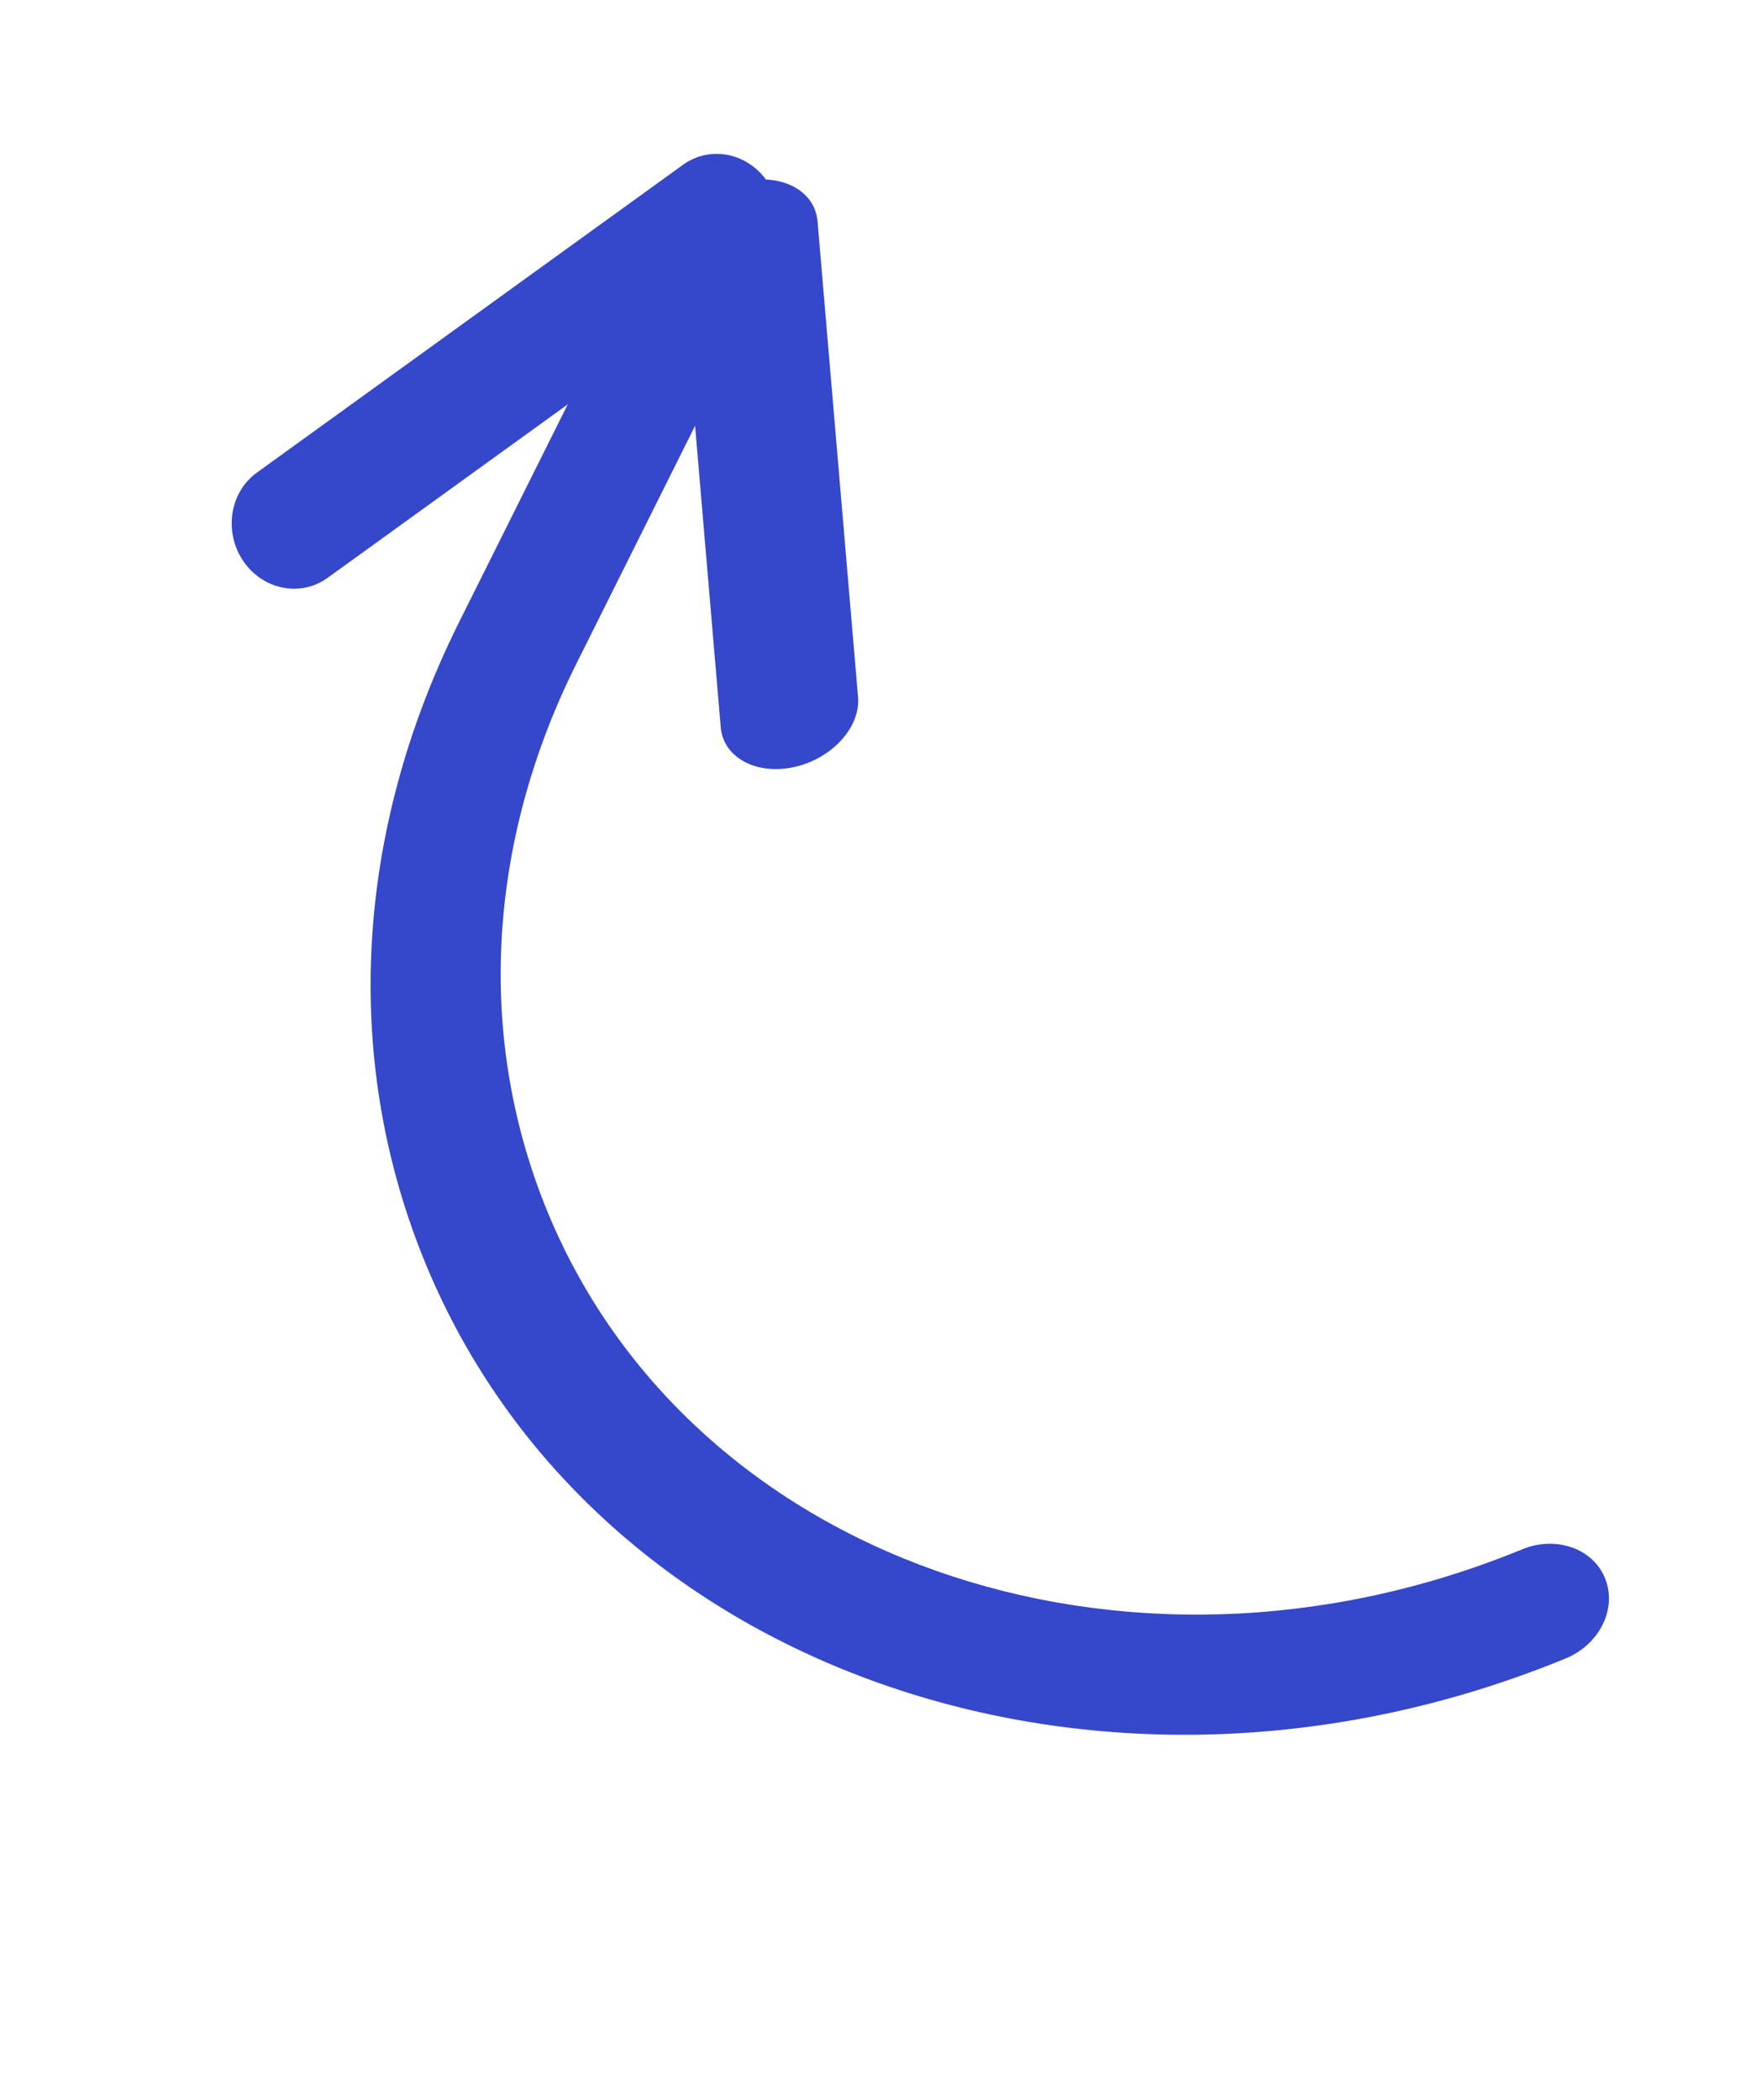 <?xml version="1.0" encoding="UTF-8"?>
<svg width="26px" height="31px" viewBox="0 0 26 31" version="1.1" xmlns="http://www.w3.org/2000/svg" xmlns:xlink="http://www.w3.org/1999/xlink">
    <title>icon-arrow-highlight</title>
    <g id="Page-1" stroke="none" stroke-width="1" fill="none" fill-rule="evenodd">
        <g id="icon-arrow-highlight" fill="#3547CA" fill-rule="nonzero">
            <g id="Group-7-Copy-5" transform="translate(12.605, 15.098) scale(-1, 1) rotate(-155) translate(-12.605, -15.098)translate(4.759, 2.098)">
                <path d="M13.508,22.956 C13.449,22.955 13.389,22.946 13.329,22.928 L6.595,20.852 C6.165,20.719 5.894,20.154 5.989,19.589 C6.085,19.024 6.51,18.673 6.94,18.805 L13.674,20.881 C14.104,21.014 14.375,21.579 14.28,22.144 C14.198,22.63 13.871,22.958 13.508,22.956 L13.508,22.956 Z" id="Path" transform="translate(10.135, 20.866) scale(-1, 1) rotate(93) translate(-10.135, -20.866)"></path>
                <path d="M8.18,28.548 C7.751,28.546 7.362,28.264 7.26,27.85 L5.403,20.314 C5.285,19.834 5.599,19.359 6.105,19.252 C6.611,19.146 7.117,19.449 7.235,19.929 L9.092,27.466 C9.21,27.946 8.896,28.421 8.39,28.527 C8.32,28.542 8.25,28.549 8.18,28.548 Z" id="Path" transform="translate(7.248, 23.89) scale(-1, 1) rotate(93) translate(-7.248, -23.89)"></path>
                <path d="M-3.746,20.028 C-4.225,20.025 -4.616,19.585 -4.619,19.045 C-4.66,11.602 0.657,5.581 7.233,5.622 C10.402,5.641 13.395,7.053 15.659,9.598 L20.054,14.568 C20.394,14.953 20.397,15.572 20.06,15.952 C19.723,16.331 19.174,16.327 18.834,15.942 L14.442,10.974 C12.508,8.802 9.952,7.595 7.244,7.578 C1.623,7.543 -2.921,12.692 -2.885,19.055 C-2.882,19.596 -3.268,20.031 -3.746,20.028 L-3.746,20.028 Z" id="Path" transform="translate(7.846, 12.825) scale(-1, 1) rotate(93) translate(-7.846, -12.825)"></path>
            </g>
        </g>
    </g>
</svg>